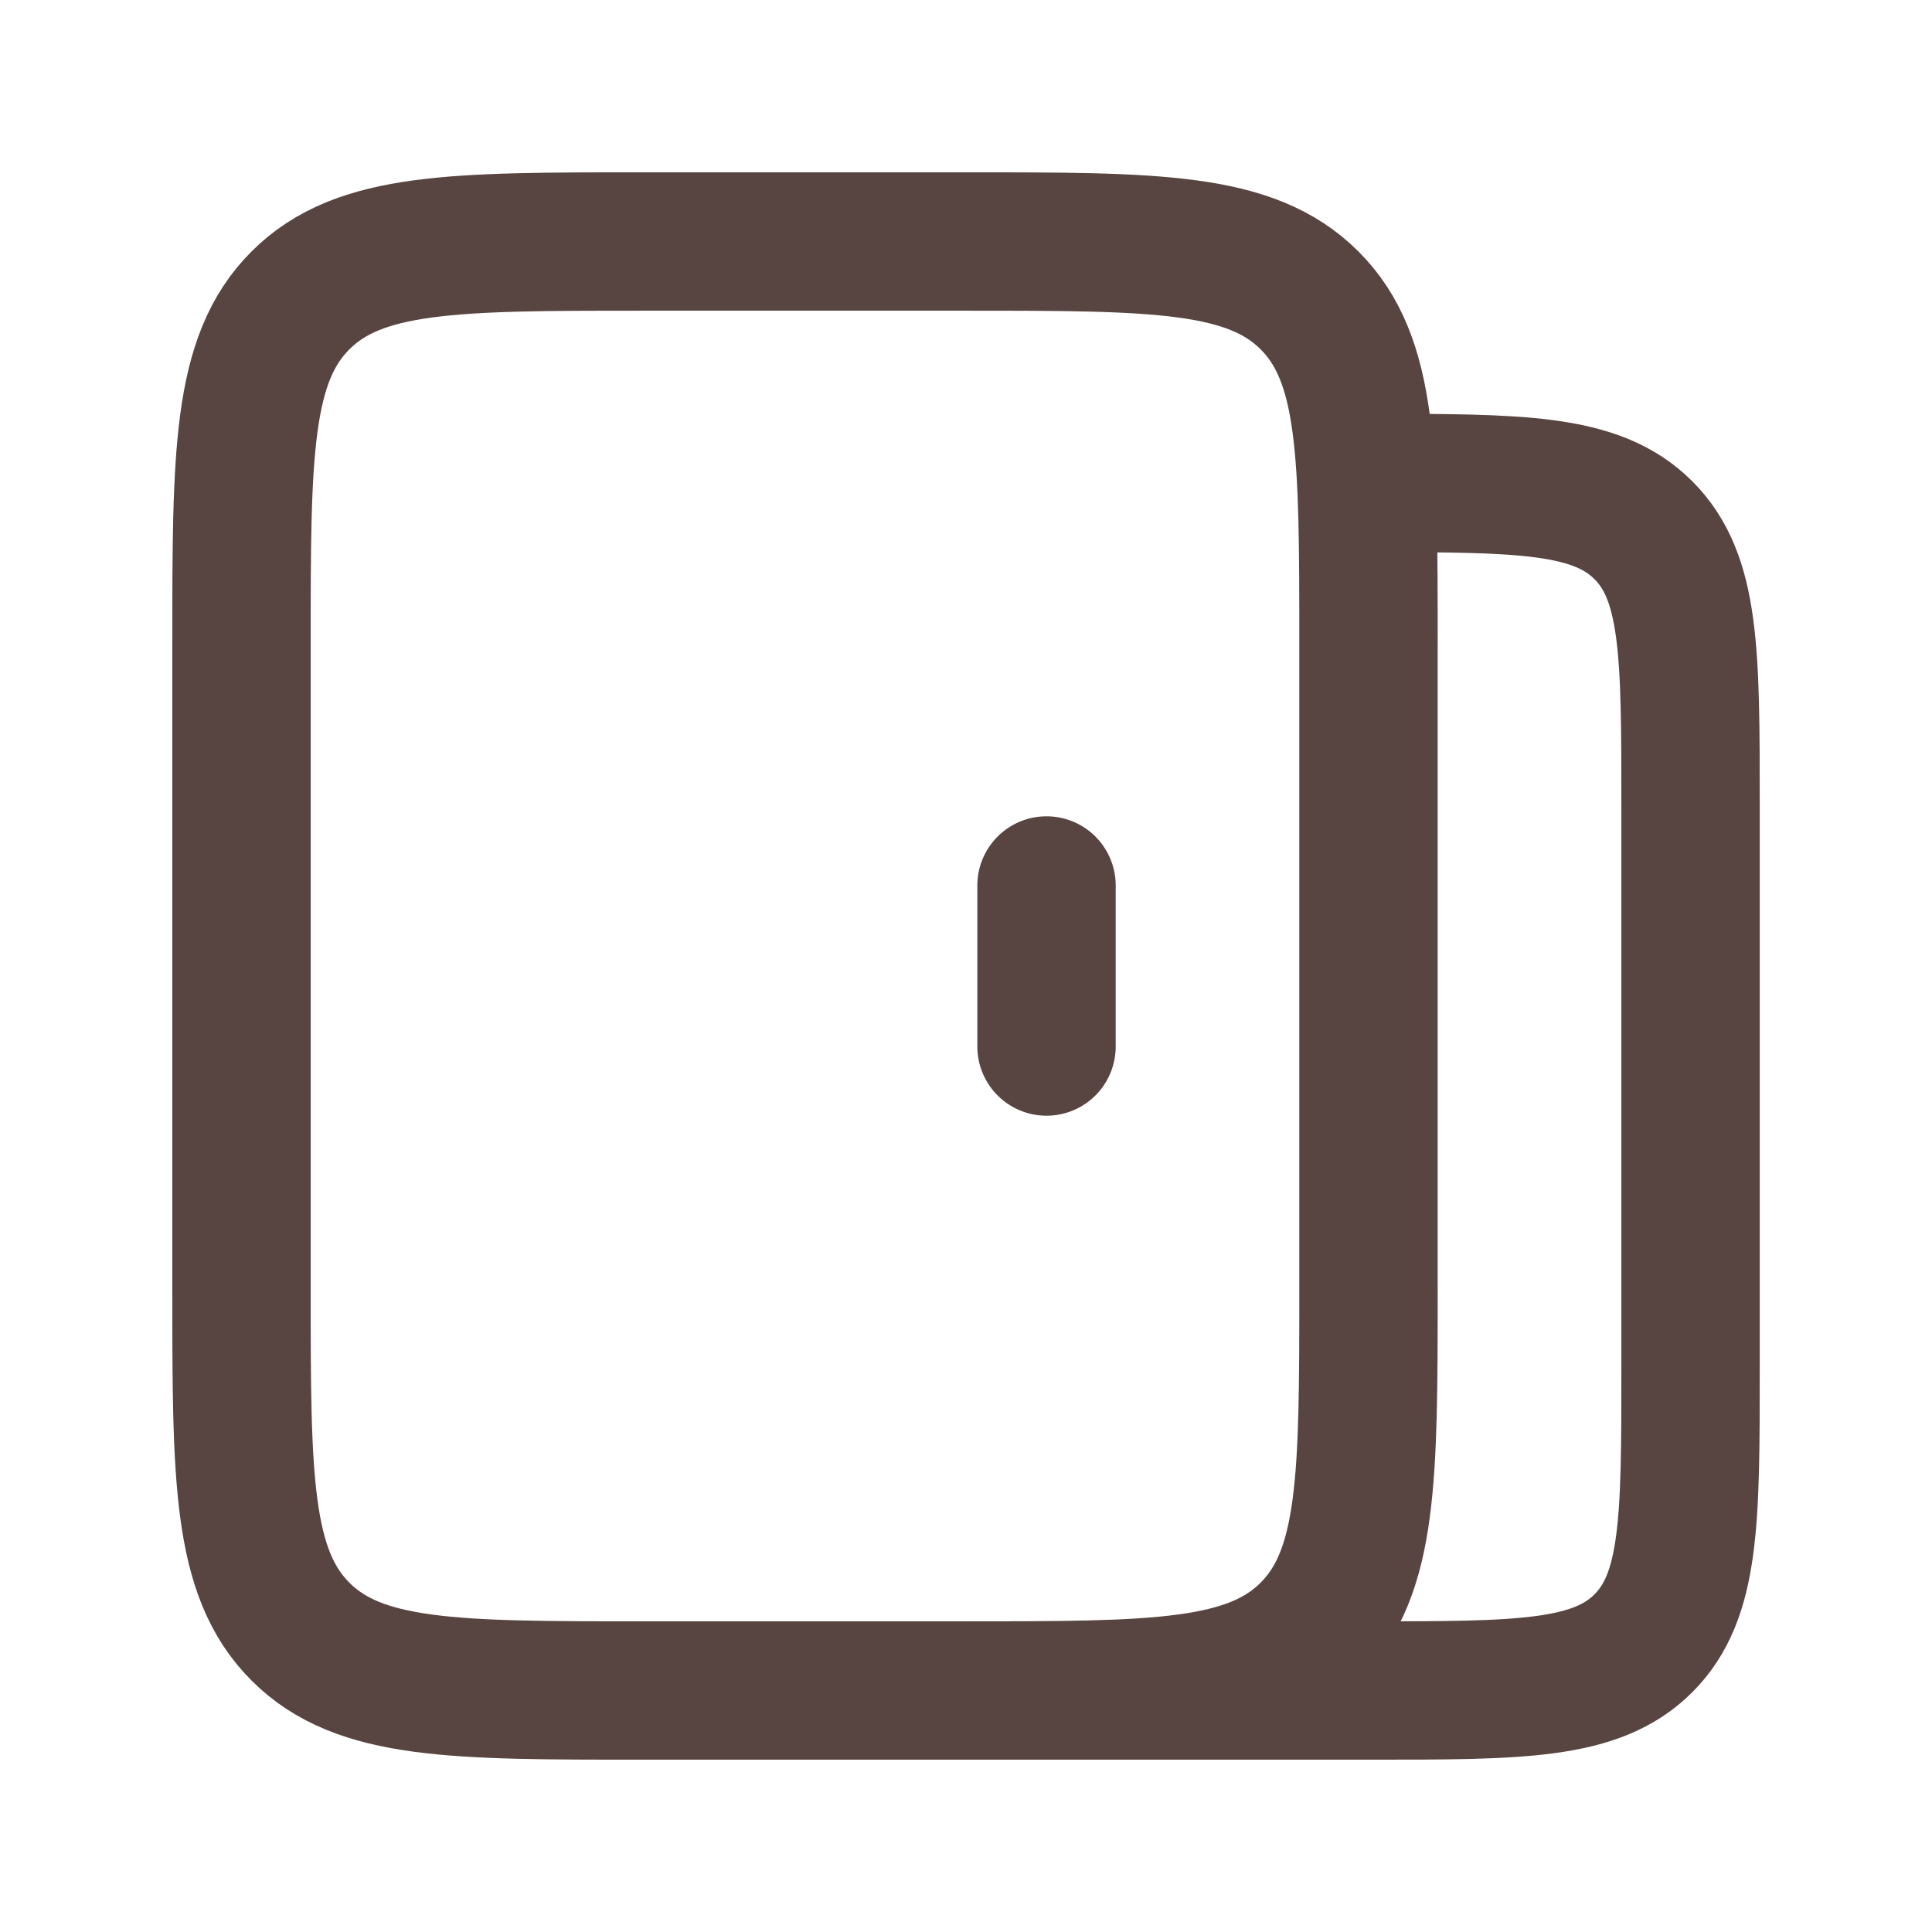 <svg width="40" height="40" viewBox="0 0 40 40" fill="none" xmlns="http://www.w3.org/2000/svg">
<path d="M28.333 26.667V13.333C28.333 9.405 28.333 7.44 27.113 6.22C25.893 5 23.928 5 20 5H13.333C9.405 5 7.44 5 6.22 6.22C5 7.44 5 9.405 5 13.333V26.667C5 30.595 5 32.558 6.22 33.78C7.44 35.002 9.405 35 13.333 35H20C23.928 35 25.893 35 27.113 33.78C28.333 32.558 28.333 30.595 28.333 26.667Z" stroke="#584541" stroke-width="2.865" stroke-linecap="round" stroke-linejoin="round"/>
<path d="M18.334 35H28.334C31.477 35 33.047 35 34.024 34.023C35.001 33.047 35.001 31.477 35.001 28.333V16.667C35.001 13.523 35.001 11.953 34.024 10.977C33.047 10 31.477 10 28.334 10M21.667 18.333V21.667" stroke="#584541" stroke-width="2.865" stroke-linecap="round" stroke-linejoin="round"/>
</svg>
